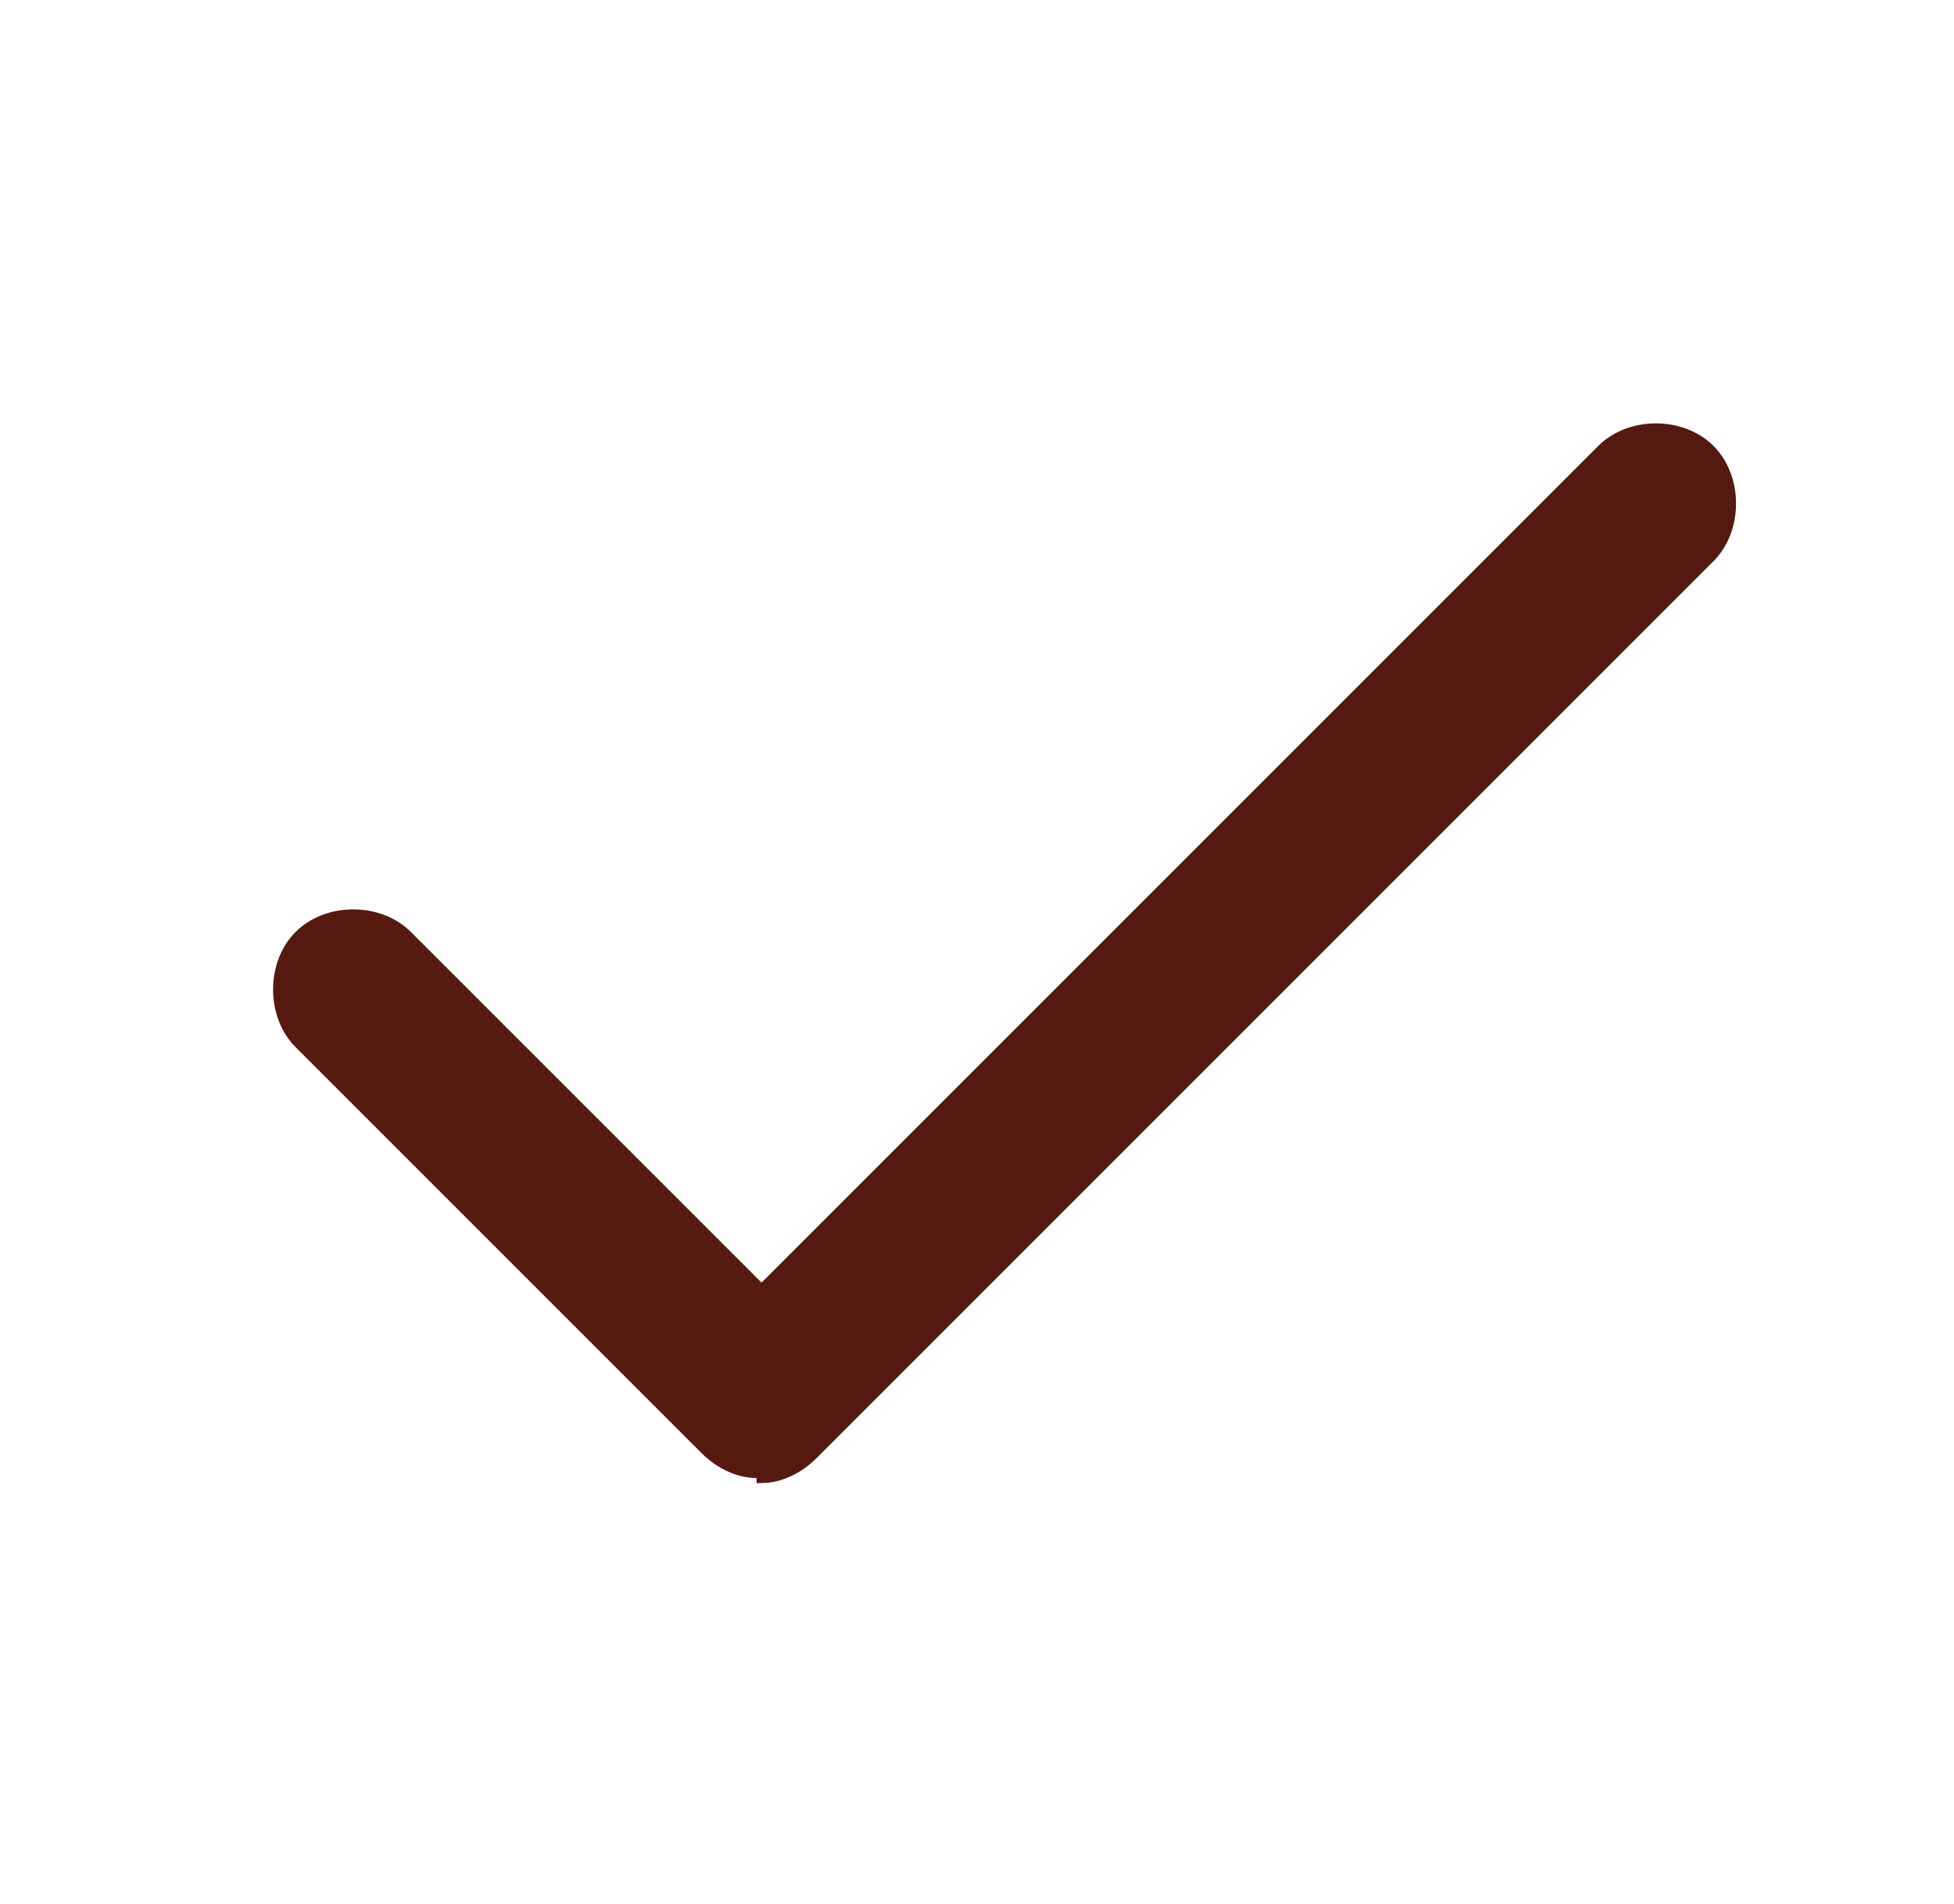 <svg xmlns="http://www.w3.org/2000/svg" xmlns:xlink="http://www.w3.org/1999/xlink" id="Camada_1" viewBox="0 0 39 38"><defs><style>      .st0 {        fill: #56190f;      }    </style></defs><path class="st0" d="M15.1,29.5c-.4,0-.8-.2-1.1-.5l-8.1-8.1c-.6-.6-.6-1.7,0-2.3.6-.6,1.7-.6,2.3,0l7,7L31.9,8.9c.6-.6,1.7-.6,2.3,0,.6.6.6,1.7,0,2.3l-17.9,17.9c-.3.3-.7.5-1.1.5h-.1Z"></path></svg>